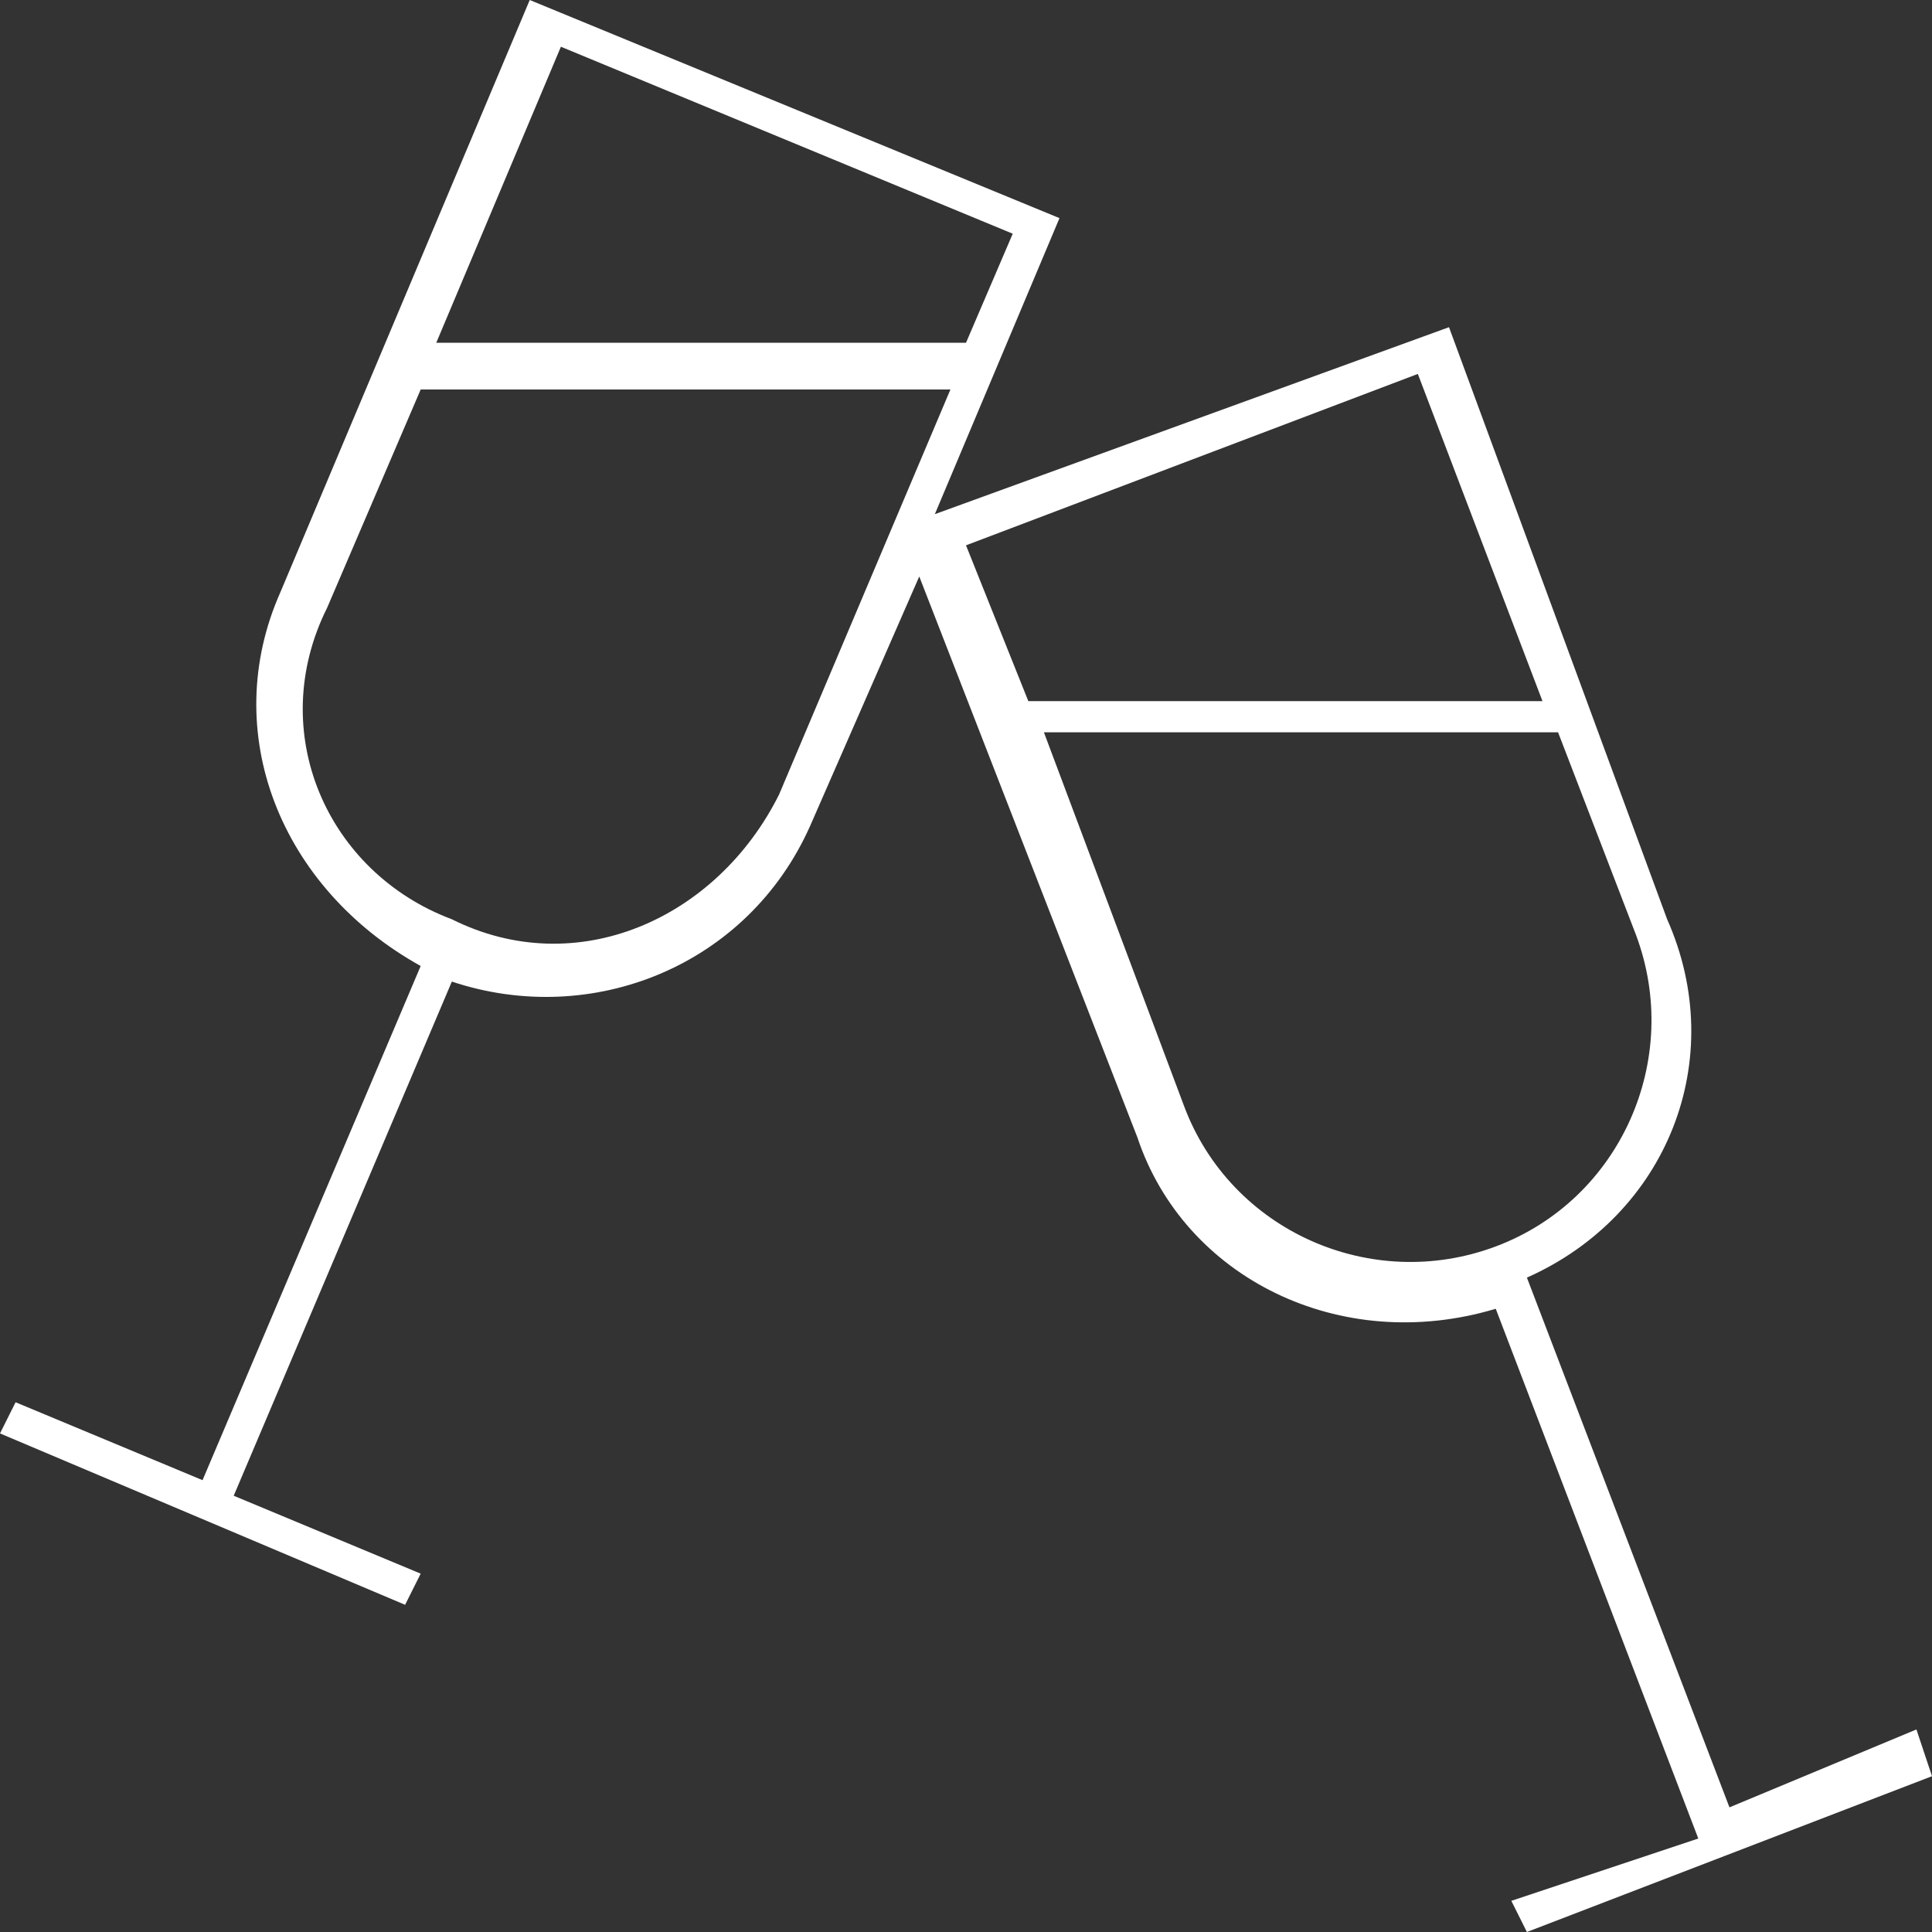 <?xml version="1.0" encoding="utf-8"?>
<!-- Generator: Adobe Illustrator 25.0.1, SVG Export Plug-In . SVG Version: 6.00 Build 0)  -->
<svg version="1.1" id="Layer_1" xmlns="http://www.w3.org/2000/svg" xmlns:xlink="http://www.w3.org/1999/xlink" x="0px" y="0px"
	 viewBox="0 0 12.4 12.4" style="enable-background:new 0 0 12.4 12.4;" xml:space="preserve">
<rect x="0" y="0" width="12.4" height="12.4" fill="#333333" stroke="none"/>
<style type="text/css">
	.st0{fill:#FFFFFF;}
</style>
<g>
	<path class="st0" d="M9.8,12.4l2.6-1l-0.1-0.3l-1.2,0.5L9.8,8.2c0.9-0.4,1.3-1.4,0.9-2.3L9.3,2.1L6,3.3l0.8-1.9L3.4,0L1.8,3.8
		c-0.4,0.9,0,1.9,0.9,2.4L1.3,9.5L0.1,9L0,9.2l2.6,1.1l0.1-0.2L1.5,9.6l1.4-3.3c0.9,0.3,1.9-0.1,2.3-1l0.7-1.6l1.4,3.6
		c0.3,0.9,1.3,1.4,2.3,1.1l1.3,3.4l-1.2,0.4L9.8,12.4z M3.6,0.3l2.9,1.2L6.2,2.2H2.8L3.6,0.3z M5,5.1C4.6,5.9,3.7,6.3,2.9,5.9
		C2.1,5.6,1.7,4.7,2.1,3.9l0.6-1.4h3.4L5,5.1z M9.1,2.4l0.8,2.1H6.6L6.2,3.5L9.1,2.4z M7.6,7.1L6.7,4.7H10L10.5,6
		c0.3,0.8-0.1,1.7-0.9,2C8.8,8.3,7.9,7.9,7.6,7.1L7.6,7.1z"/>
</g>
<g>
</g>
<g>
</g>
<g>
</g>
<g>
</g>
<g>
</g>
<g>
</g>
<g>
</g>
<g>
</g>
<g>
</g>
<g>
</g>
<g>
</g>
<g>
</g>
<g>
</g>
<g>
</g>
<g>
</g>
</svg>
